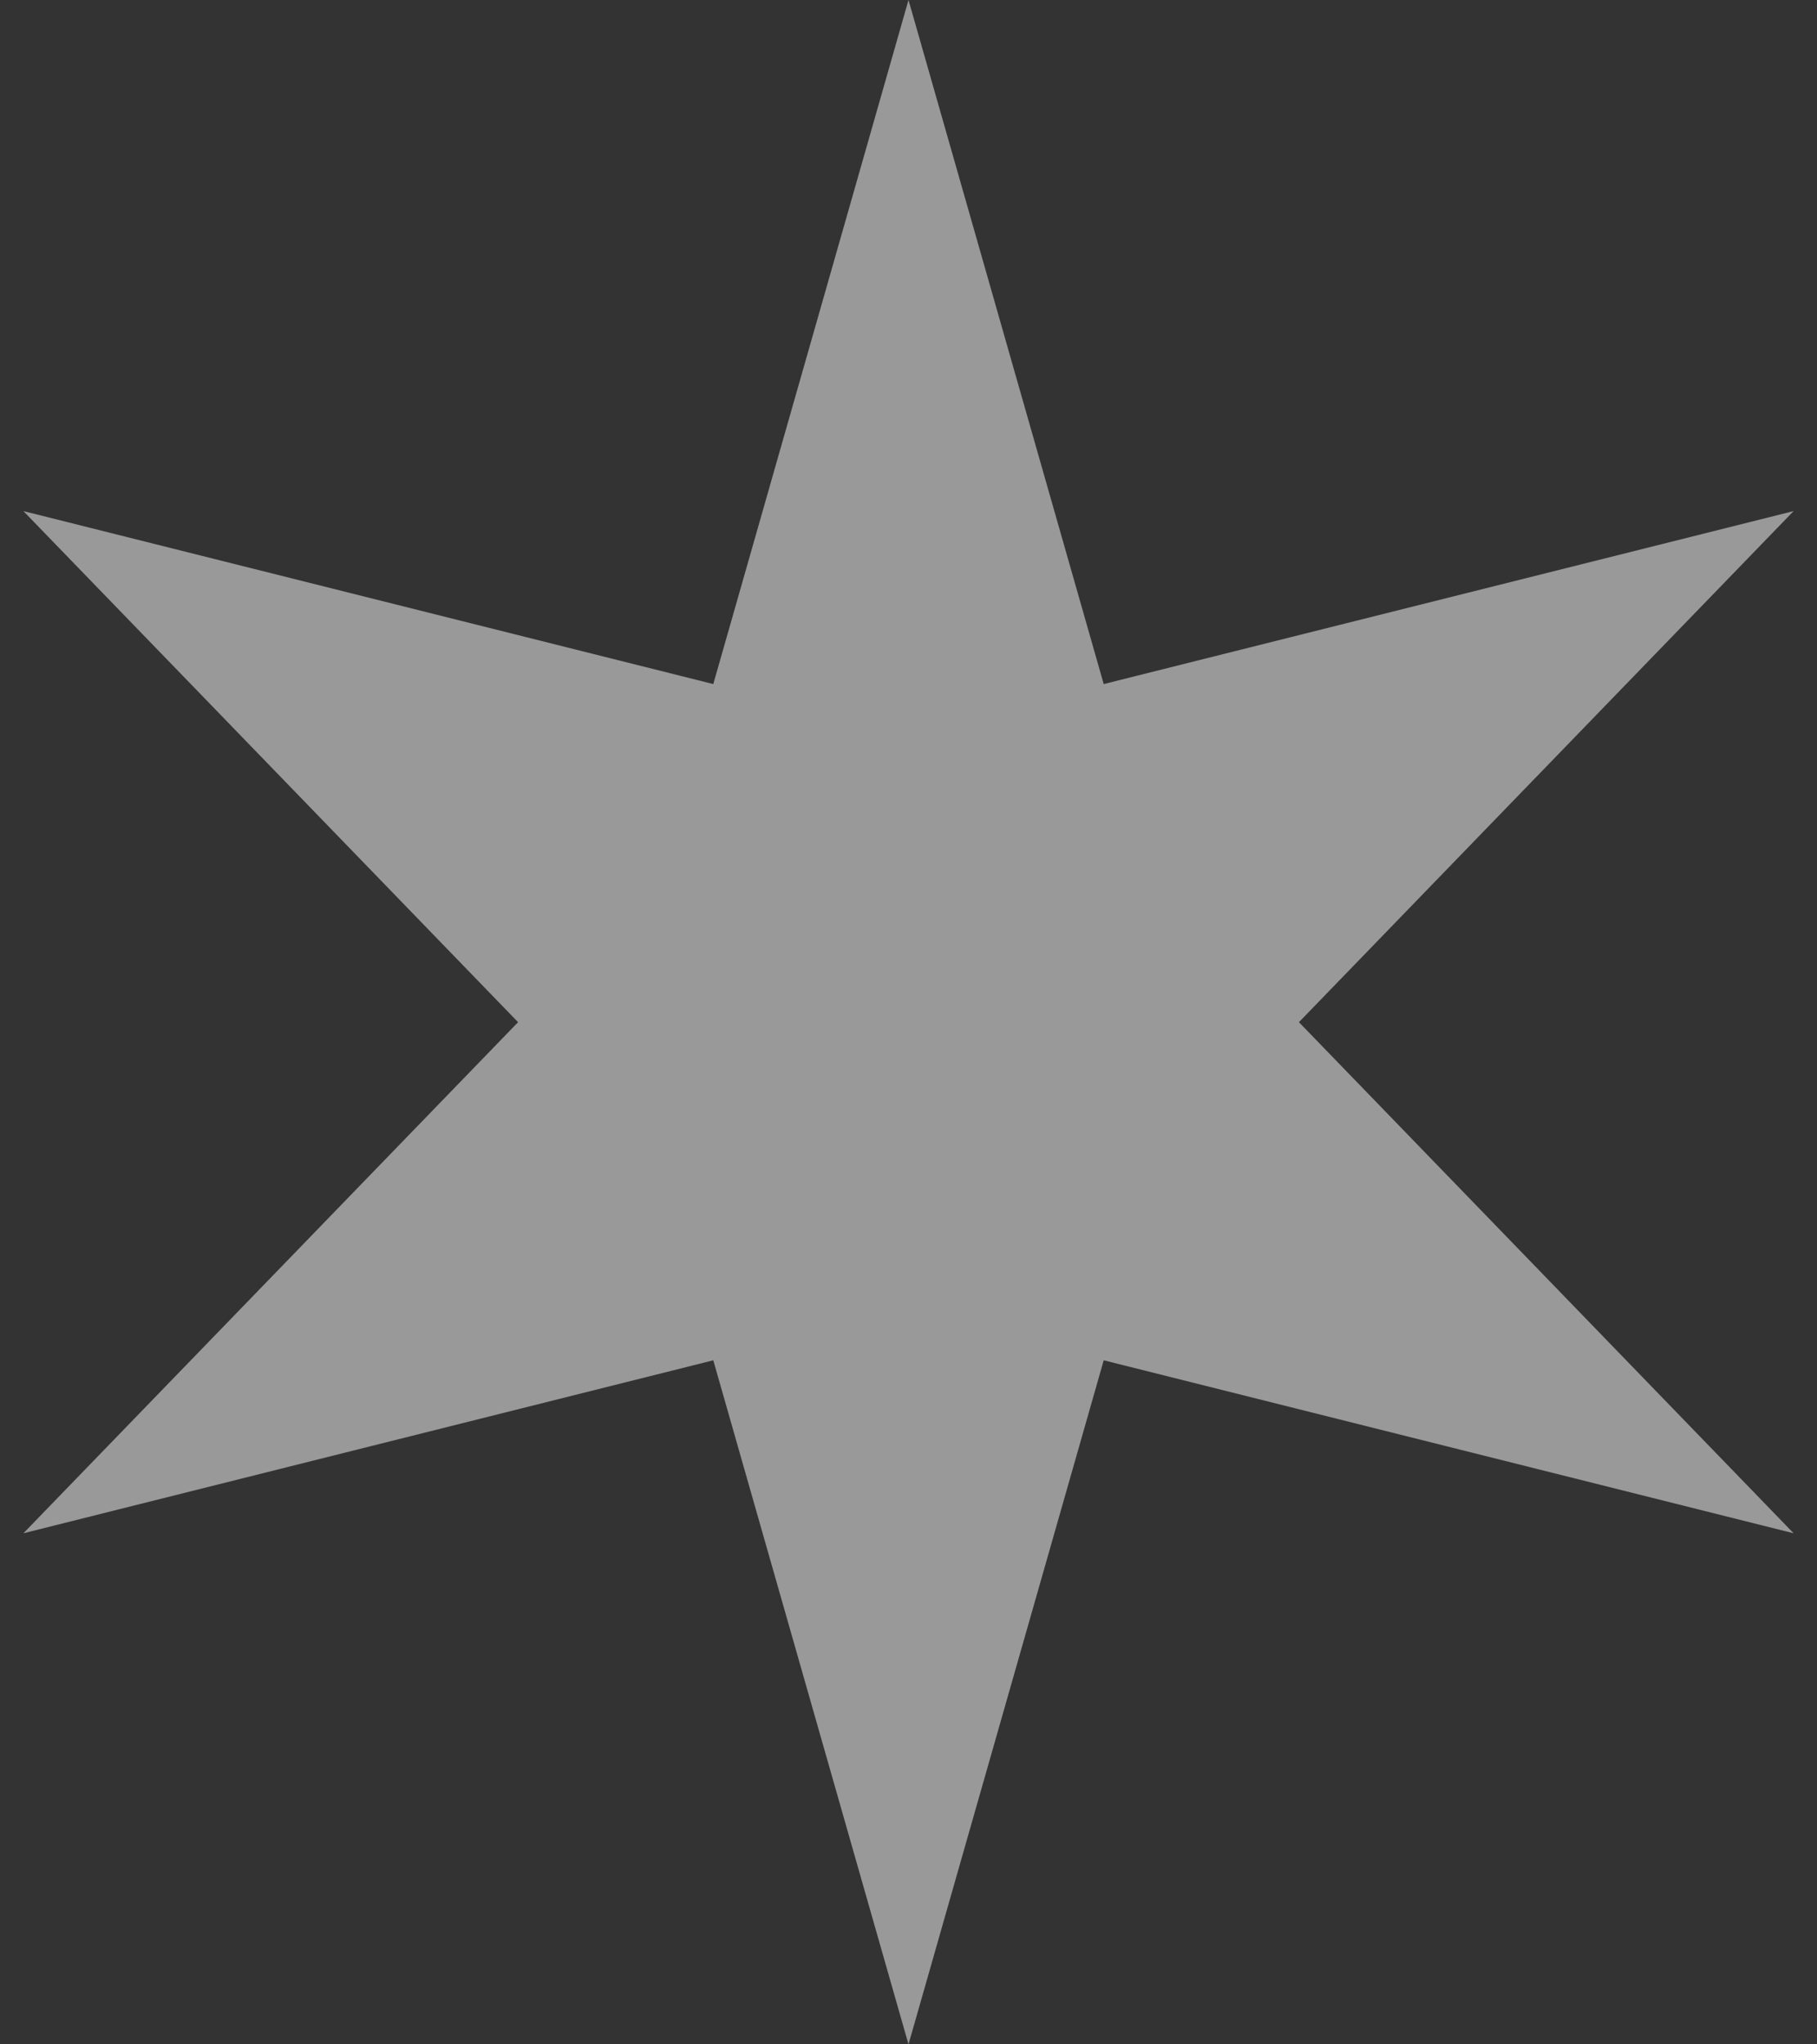 <svg width="16" height="18" viewBox="0 0 16 18" fill="none" xmlns="http://www.w3.org/2000/svg">
<rect x="0" y="0" width="16" height="18" fill="#333333" stroke="none"/>
<path opacity="0.5" d="M8 0L9.719 6.023L15.794 4.5L11.438 9L15.794 13.5L9.719 11.977L8 18L6.281 11.977L0.206 13.5L4.562 9L0.206 4.5L6.281 6.023L8 0Z" fill="white"/>
</svg>

